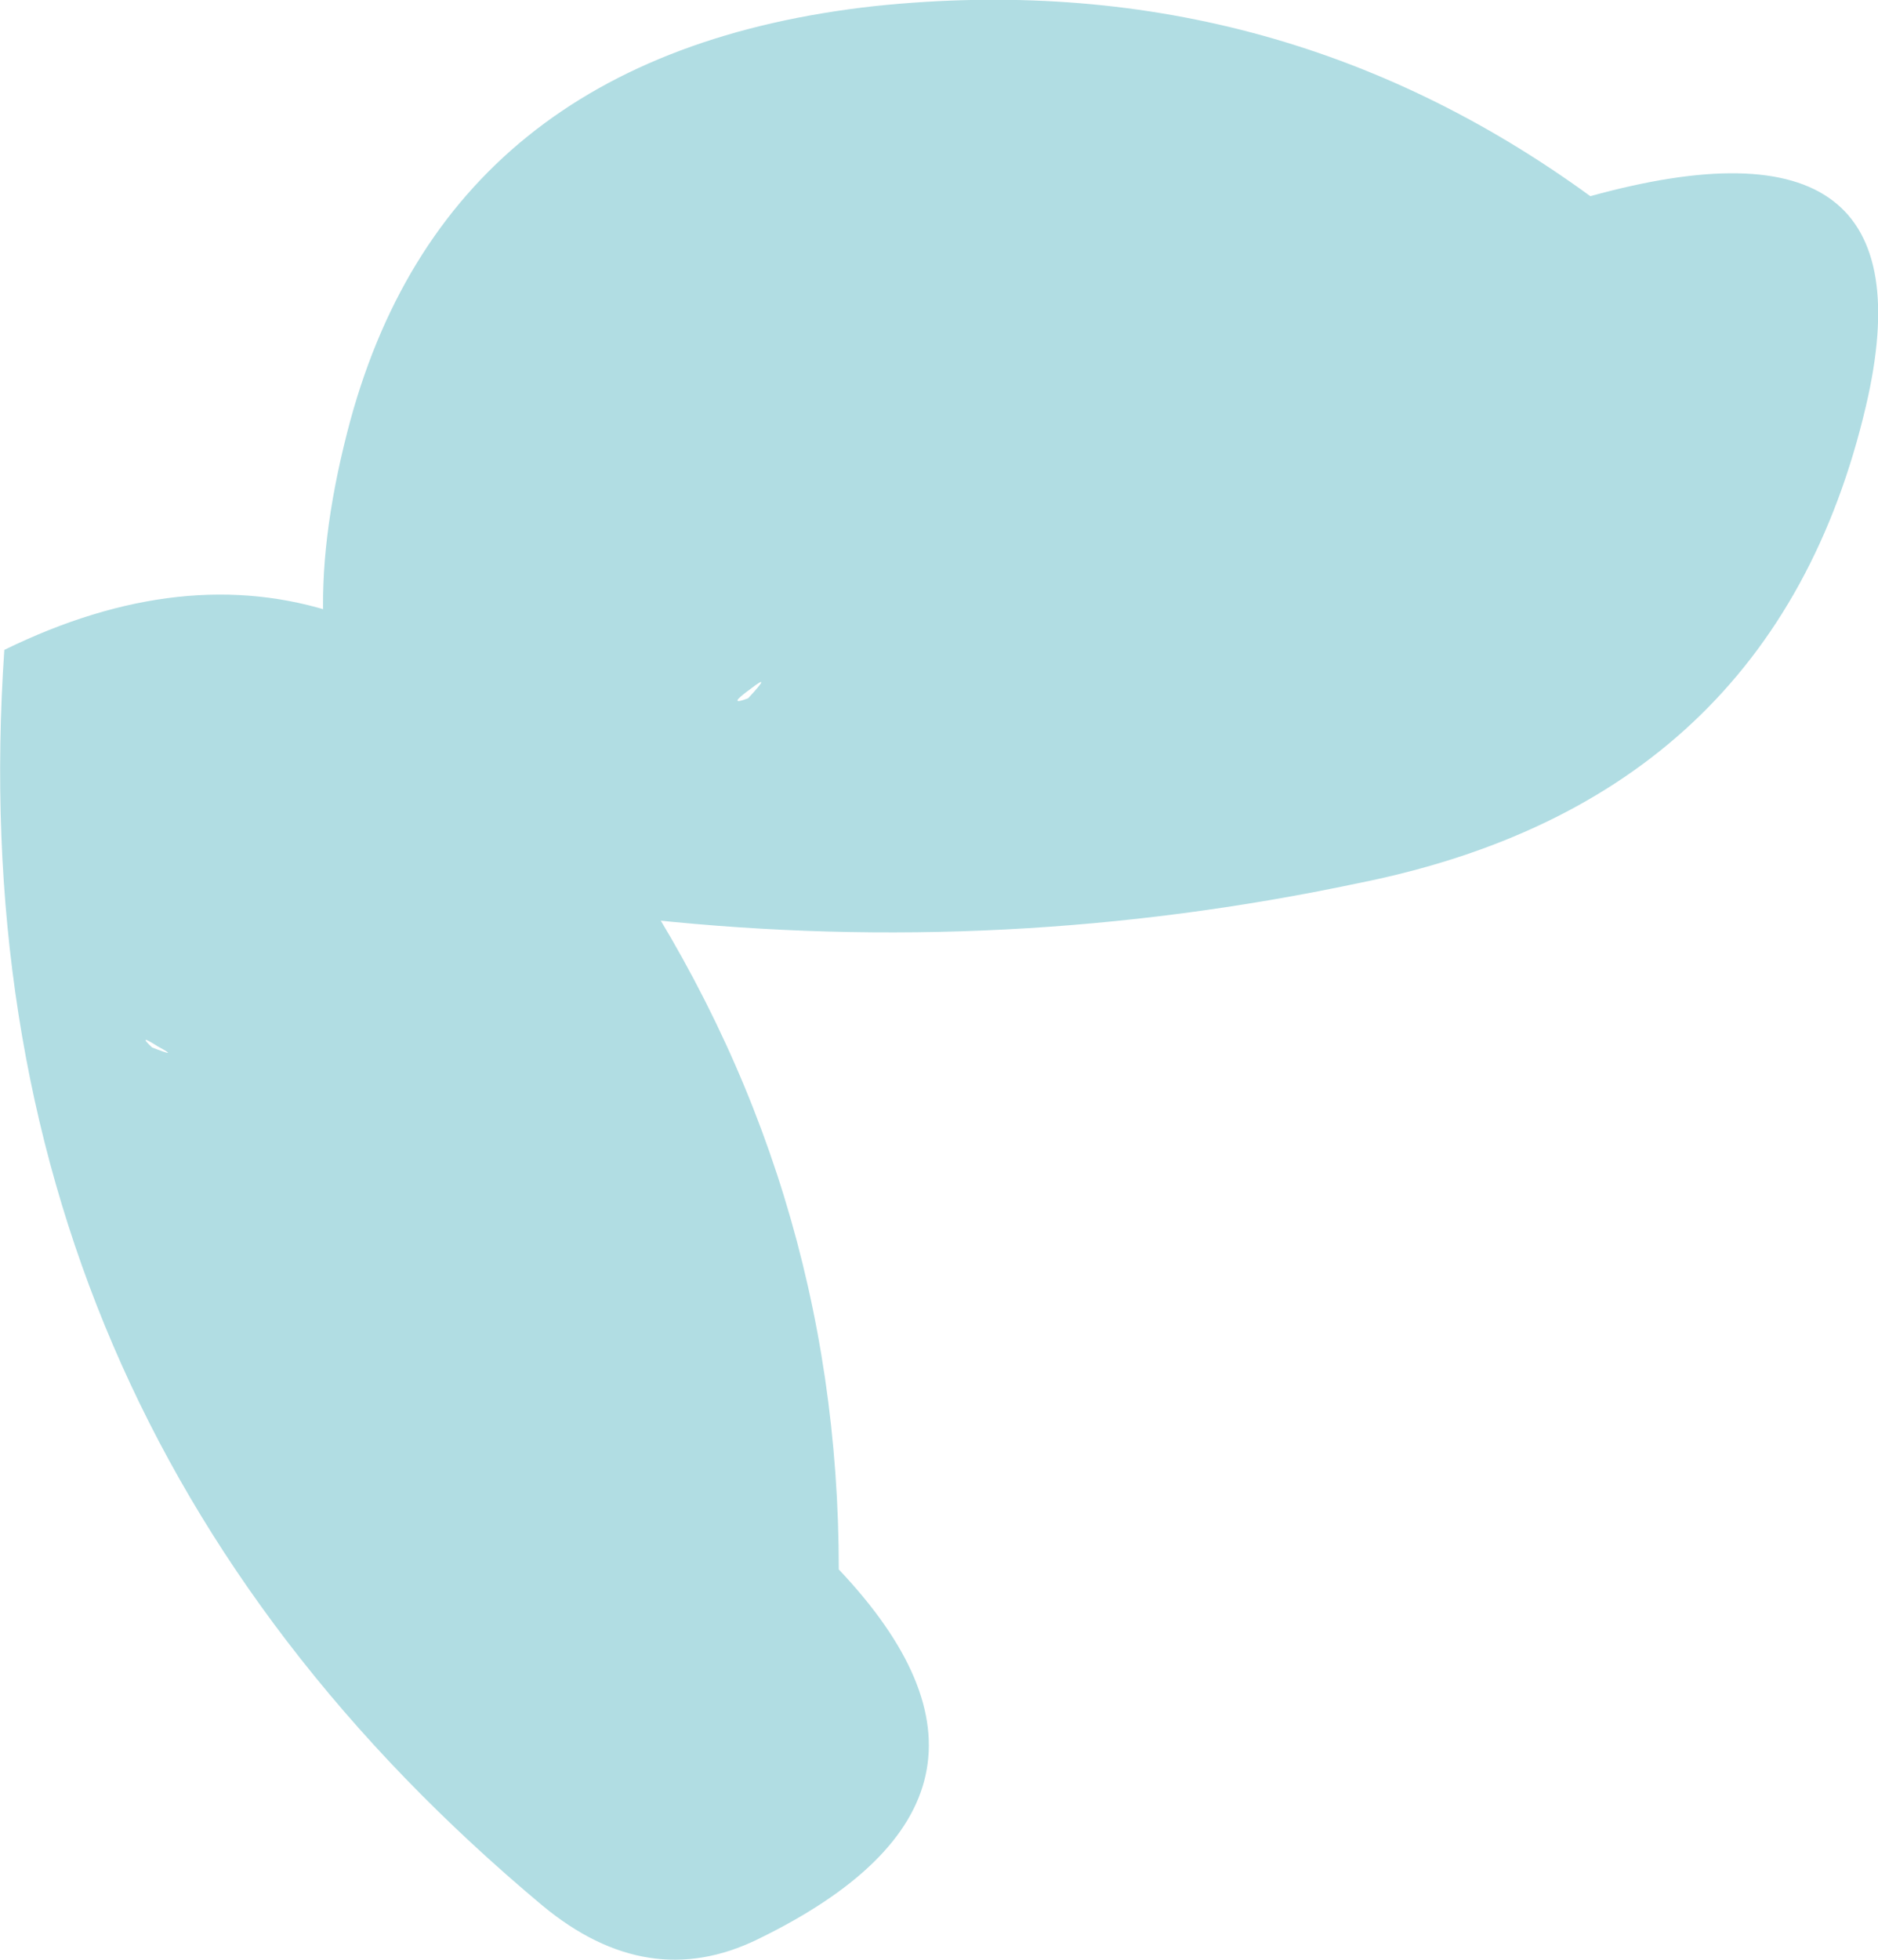 <?xml version="1.0" encoding="UTF-8" standalone="no"?>
<svg xmlns:xlink="http://www.w3.org/1999/xlink" height="113.4px" width="108.7px" xmlns="http://www.w3.org/2000/svg">
  <g transform="matrix(1.0, 0.0, 0.0, 1.0, -145.05, 86.25)">
    <path d="M202.95 -45.65 Q197.6 -45.65 193.9 -50.45 190.35 -55.05 190.85 -60.3 191.35 -65.95 195.7 -69.25 199.7 -72.4 205.45 -72.4 210.8 -72.4 214.5 -67.6 218.05 -63.05 217.55 -57.75 217.05 -52.15 212.75 -48.8 208.65 -45.65 202.95 -45.65" fill="#b1dde3" fill-rule="evenodd" stroke="none"/>
    <path d="M165.15 -61.25 Q170.75 -83.15 195.7 -85.9 218.7 -88.3 237.1 -74.9 257.2 -80.45 253.05 -62.75 247.7 -39.95 223.65 -35.15 203.3 -30.85 182.65 -33.05 158.6 -35.7 165.15 -61.25 M188.35 -45.85 Q189.8 -47.4 188.5 -46.4 187.05 -45.35 188.35 -45.85" fill="#b1dde3" fill-rule="evenodd" stroke="none"/>
    <path d="M162.4 -4.45 Q158.25 -4.45 155.4 -8.15 152.65 -11.7 153.05 -15.8 153.45 -20.15 156.8 -22.7 159.9 -25.15 164.35 -25.15 168.5 -25.15 171.35 -21.45 174.1 -17.9 173.7 -13.8 173.3 -9.5 170.0 -6.9 166.8 -4.45 162.4 -4.45" fill="#b1dde3" fill-rule="evenodd" stroke="none"/>
    <path d="M154.2 -25.7 Q152.95 -26.5 153.85 -25.65 155.5 -25.0 154.2 -25.7 M180.9 -36.75 Q193.6 -18.0 193.6 4.55 206.0 17.65 188.9 25.95 182.55 29.05 176.45 24.0 142.3 -4.55 145.3 -48.65 166.05 -58.8 180.9 -36.75" fill="#b1dde3" fill-rule="evenodd" stroke="none"/>
  </g>
</svg>
